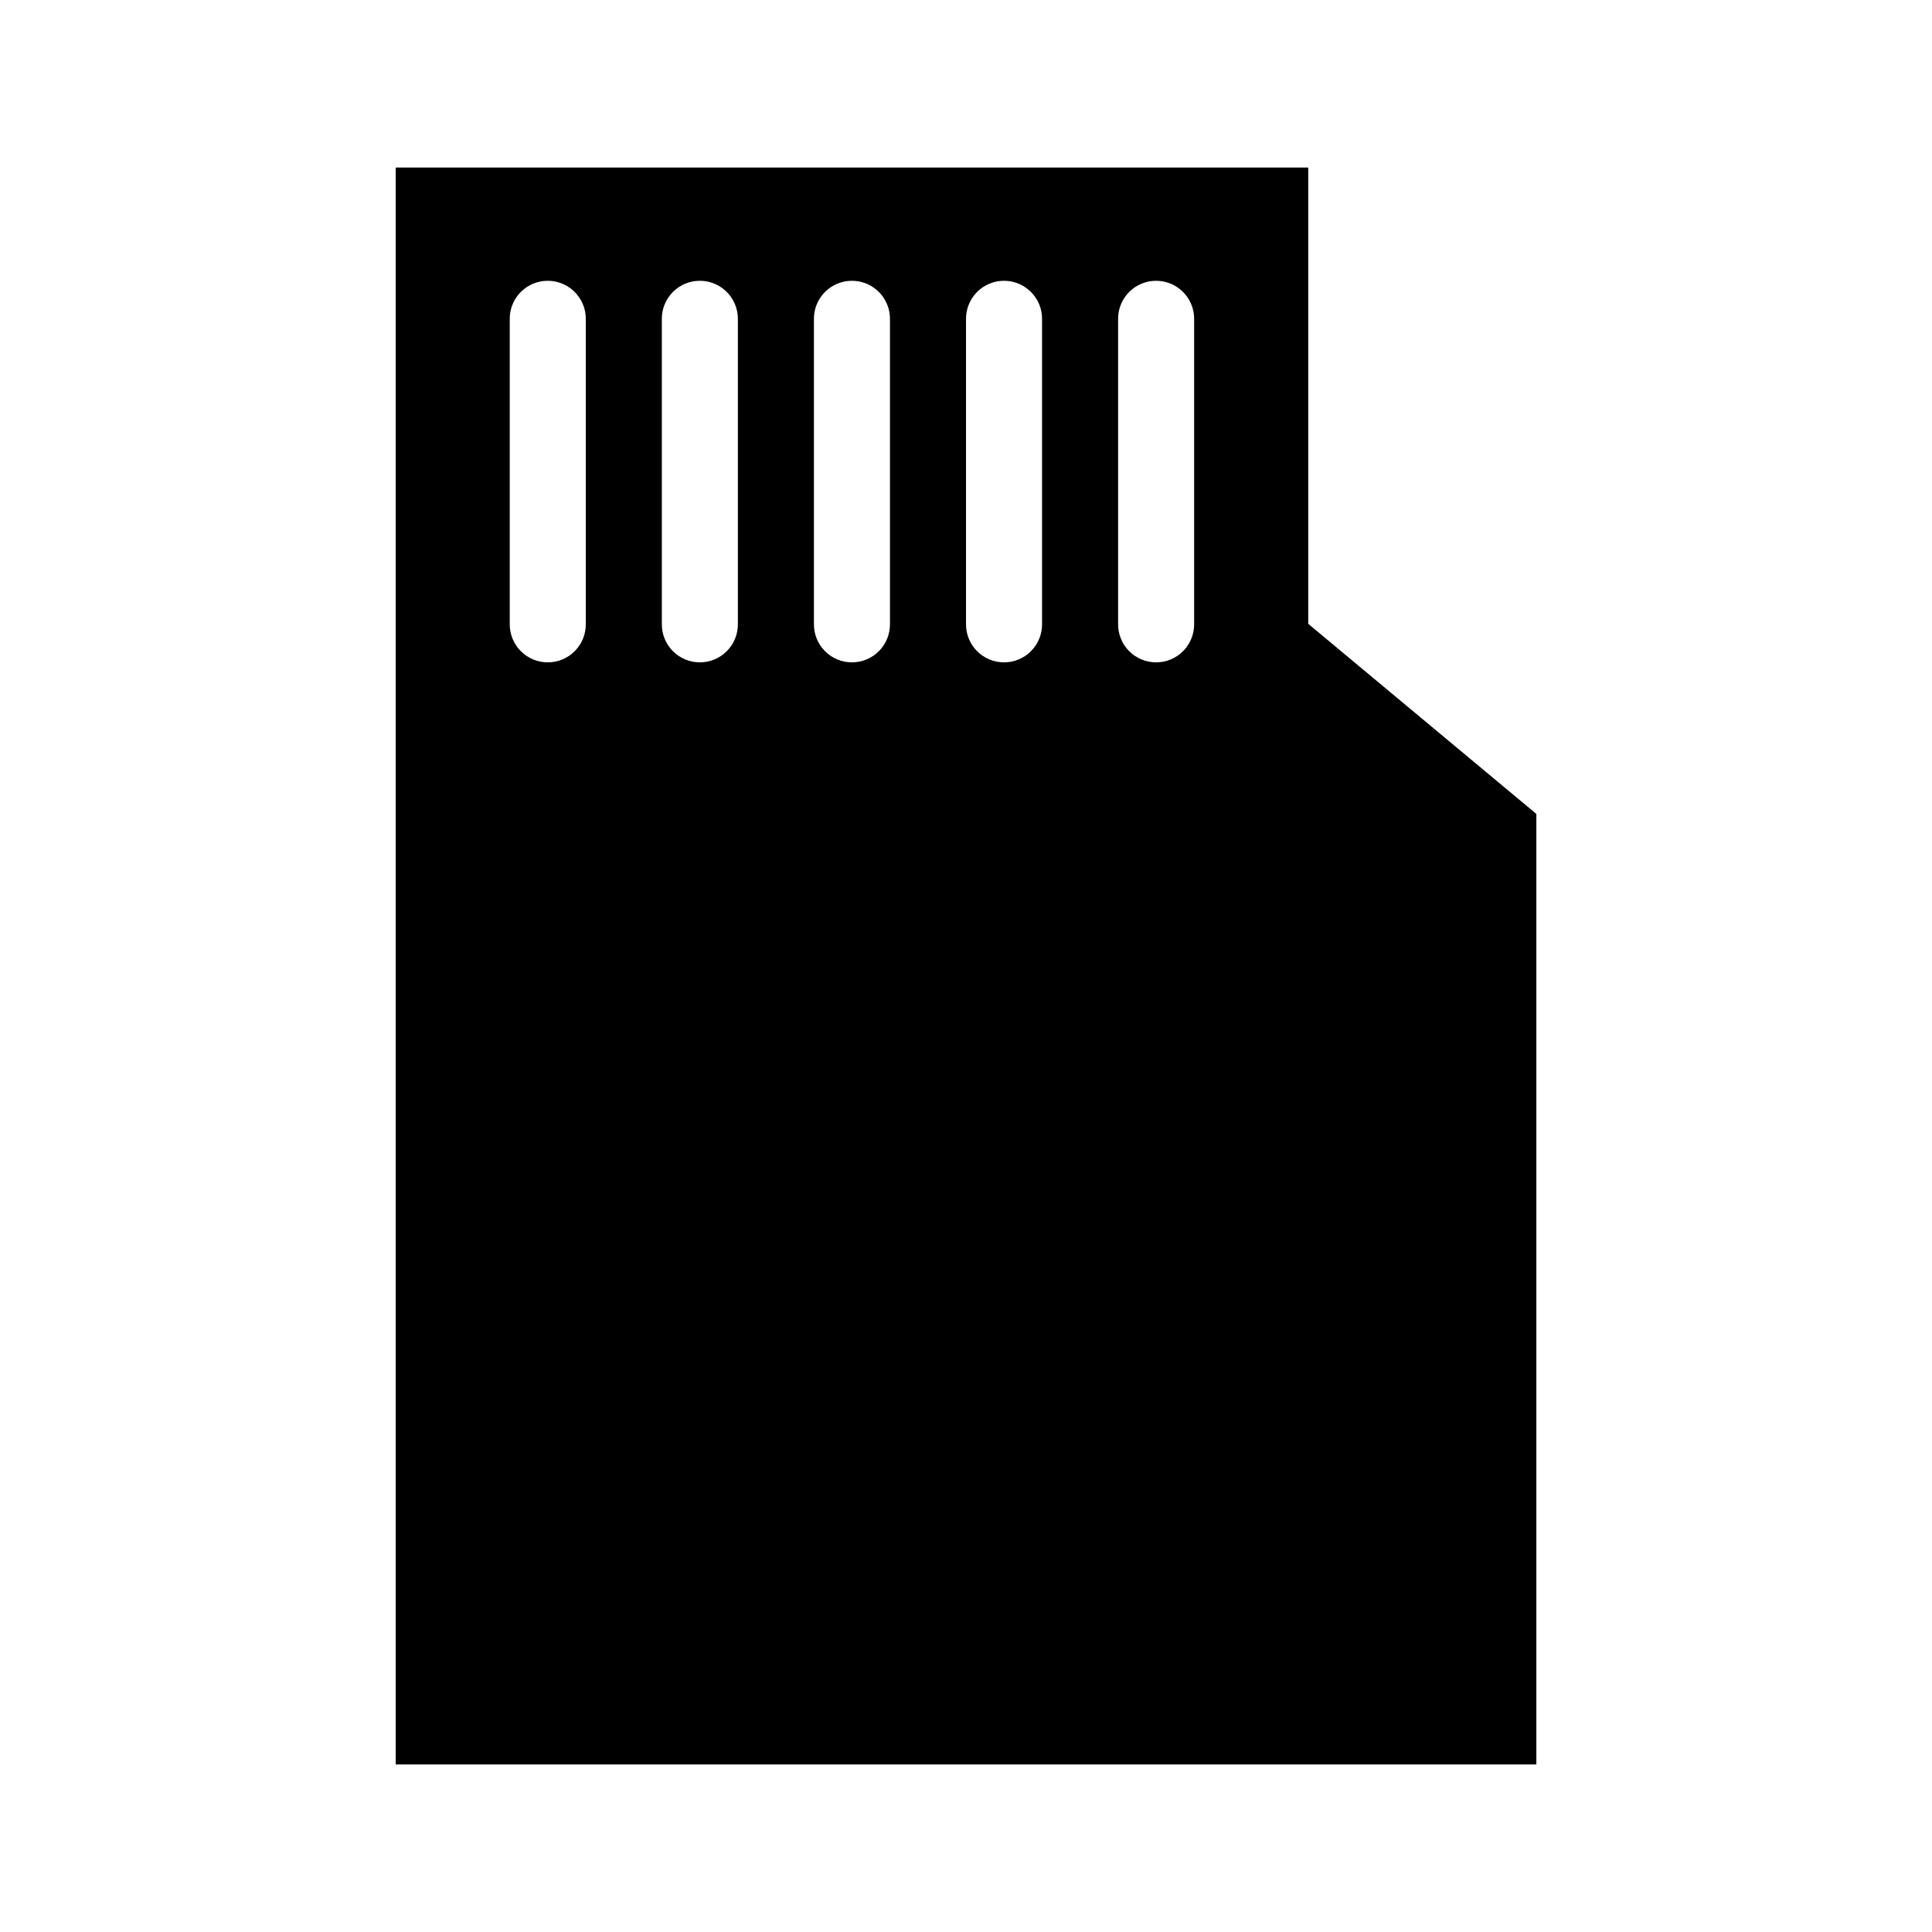 <?xml version="1.0" encoding="UTF-8"?>
<!-- Uploaded to: SVG Repo, www.svgrepo.com, Generator: SVG Repo Mixer Tools -->
<svg fill="#000000" width="800px" height="800px" version="1.1" viewBox="144 144 512 512" xmlns="http://www.w3.org/2000/svg">
 <path d="m248.86 188.4v423.2h302.29v-251.9l-60.457-50.383v-120.91zm39.203 30.07c2.887-0.316 5.766 0.625 7.906 2.586 2.141 1.957 3.336 4.746 3.273 7.648v80.609c0.035 2.699-1.008 5.297-2.902 7.219-1.895 1.918-4.477 3-7.176 3-2.695 0-5.281-1.082-7.176-3-1.895-1.922-2.938-4.519-2.898-7.219v-80.609c-0.113-5.223 3.781-9.664 8.973-10.234zm40.305 0c2.887-0.316 5.766 0.625 7.906 2.586 2.141 1.957 3.336 4.746 3.273 7.648v80.609c0.035 2.699-1.008 5.297-2.902 7.219-1.895 1.918-4.477 3-7.176 3-2.695 0-5.281-1.082-7.176-3-1.895-1.922-2.938-4.519-2.898-7.219v-80.609c-0.113-5.223 3.781-9.664 8.973-10.234zm40.305 0c2.887-0.316 5.766 0.625 7.906 2.586 2.144 1.957 3.336 4.746 3.273 7.648v80.609c0.035 2.699-1.008 5.297-2.902 7.219-1.895 1.918-4.477 3-7.176 3-2.695 0-5.281-1.082-7.176-3-1.895-1.922-2.938-4.519-2.898-7.219v-80.609c-0.113-5.223 3.781-9.664 8.973-10.234zm40.305 0c2.887-0.316 5.766 0.625 7.906 2.586 2.144 1.957 3.336 4.746 3.273 7.648v80.609c0.035 2.699-1.008 5.297-2.902 7.219-1.895 1.918-4.477 3-7.176 3-2.695 0-5.281-1.082-7.176-3-1.895-1.922-2.938-4.519-2.898-7.219v-80.609c-0.113-5.223 3.781-9.664 8.973-10.234zm40.305 0c2.887-0.316 5.766 0.625 7.906 2.586 2.144 1.957 3.336 4.746 3.273 7.648v80.609c0.035 2.699-1.008 5.297-2.902 7.219-1.895 1.918-4.477 3-7.176 3-2.695 0-5.281-1.082-7.176-3-1.895-1.922-2.938-4.519-2.898-7.219v-80.609c-0.113-5.223 3.781-9.664 8.973-10.234z"/>
</svg>